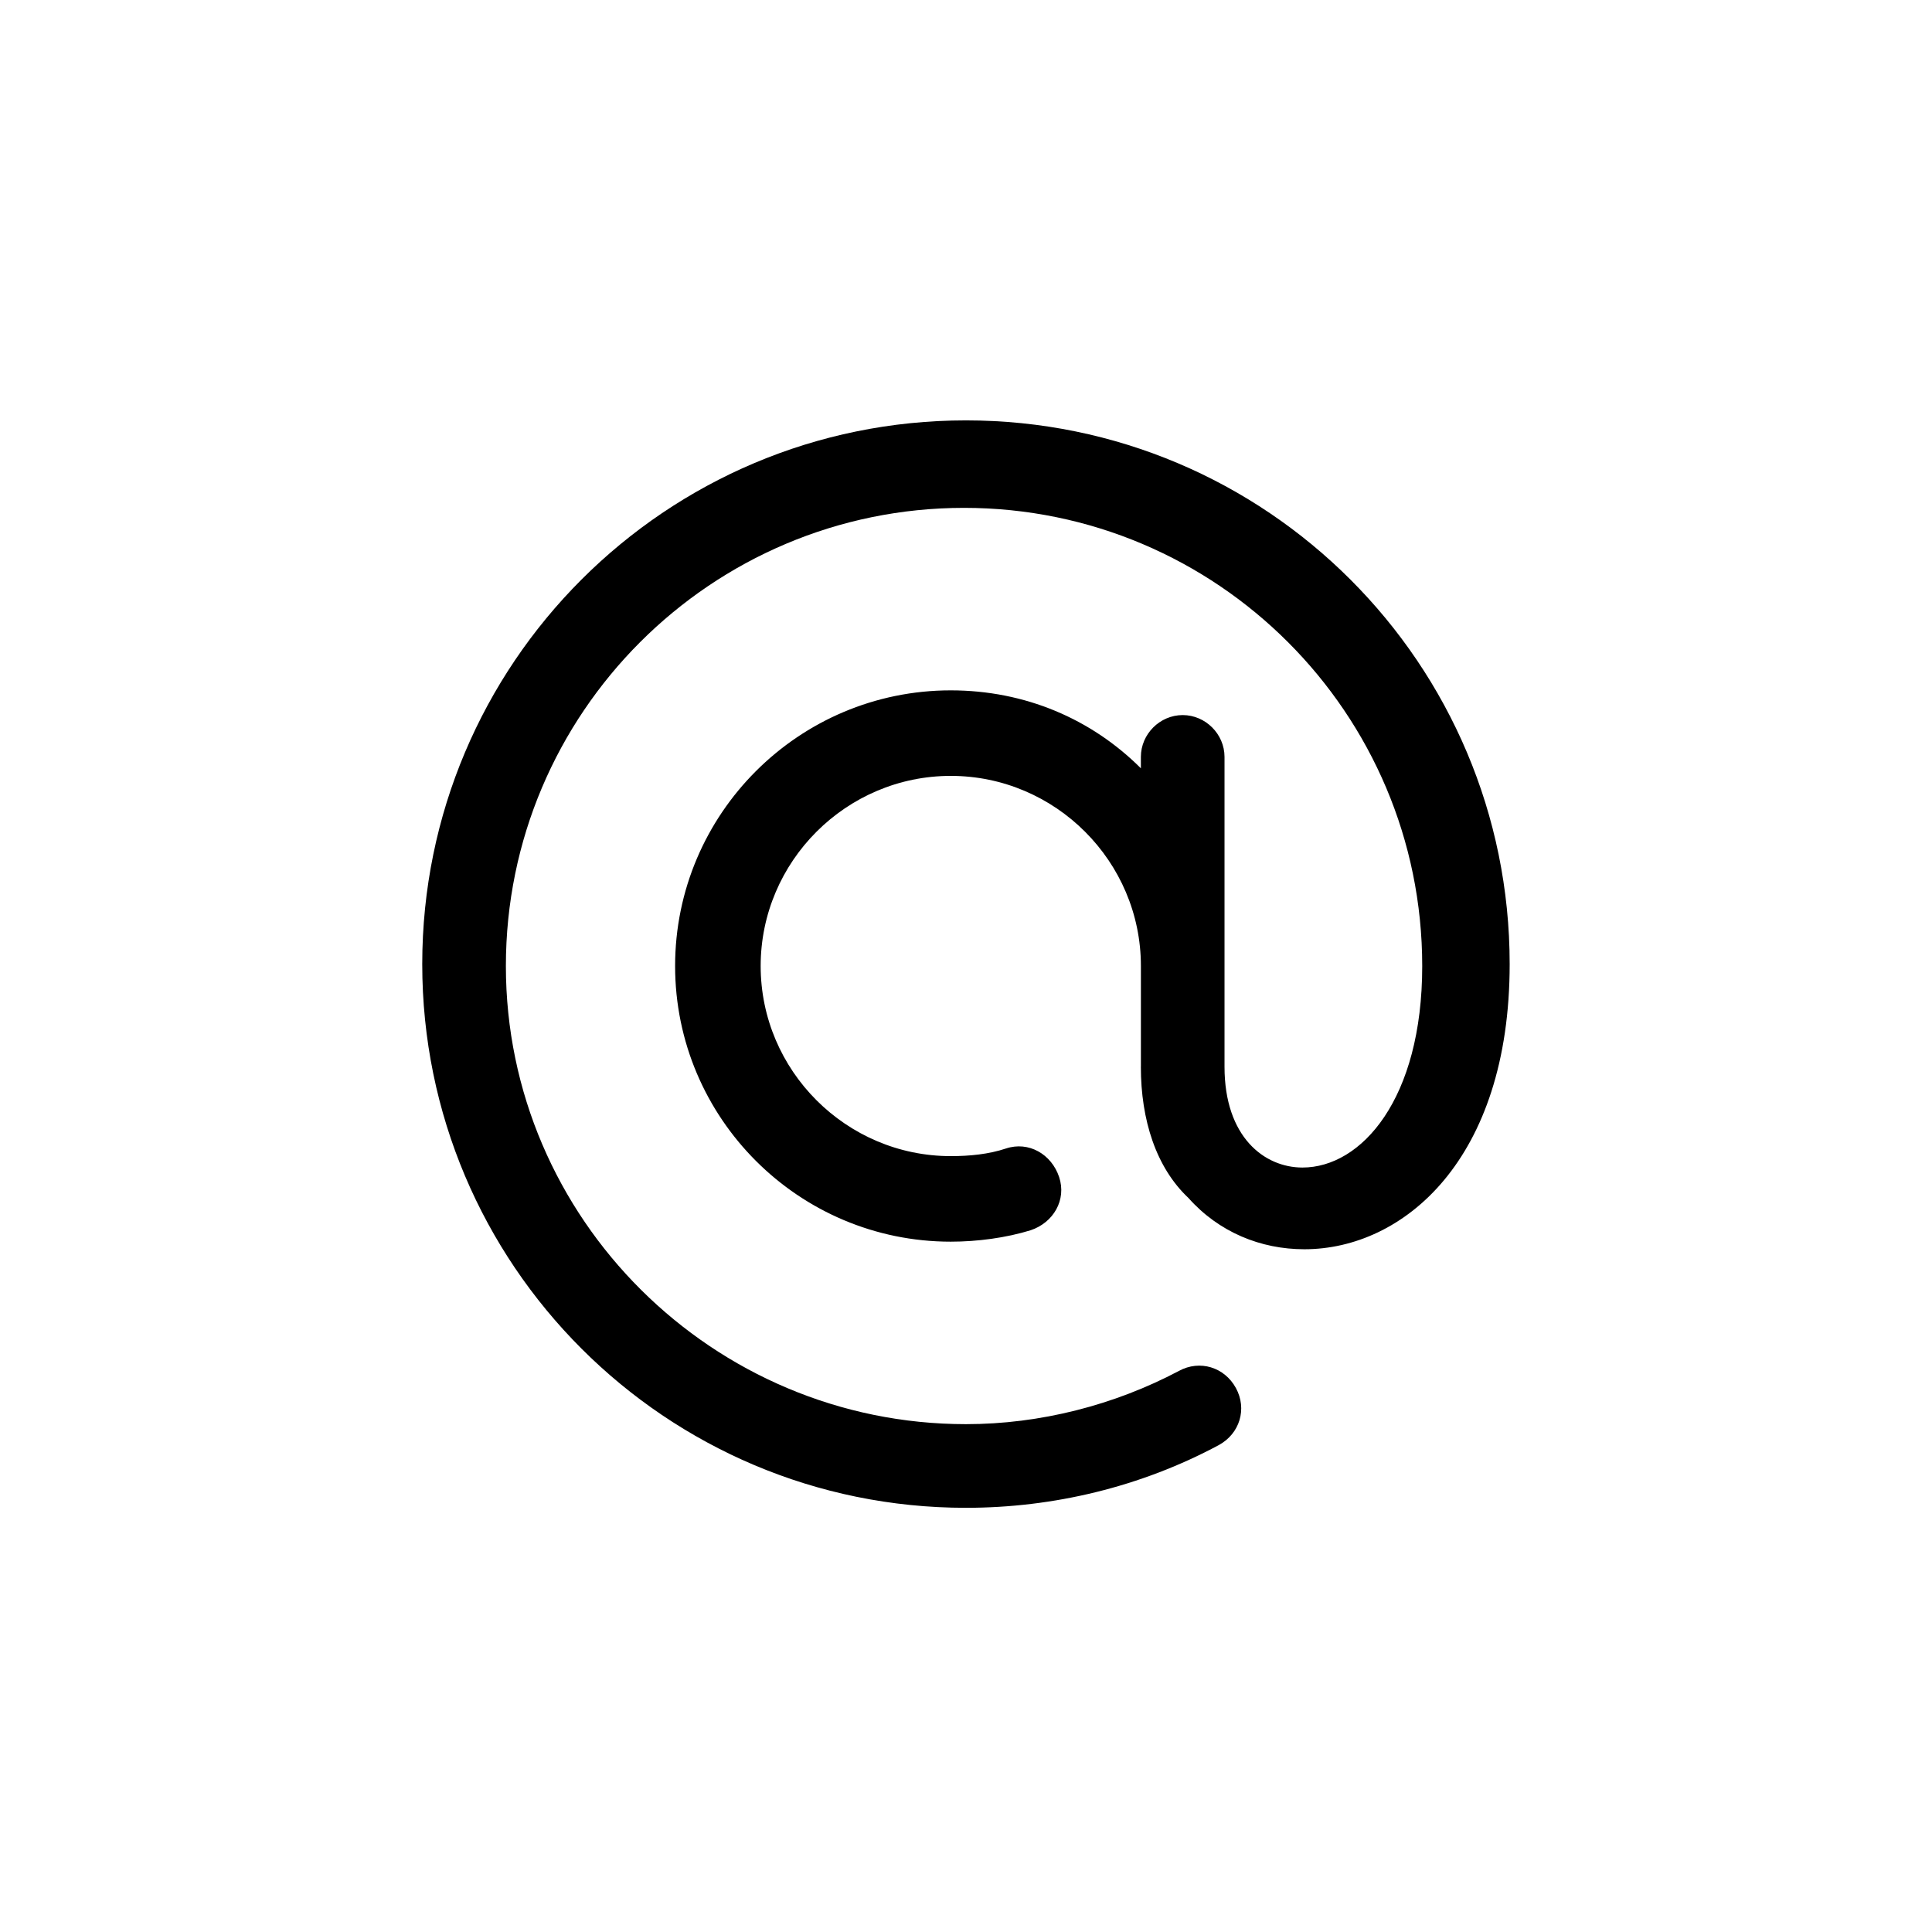<?xml version="1.0" encoding="UTF-8"?>
<!-- Uploaded to: SVG Repo, www.svgrepo.com, Generator: SVG Repo Mixer Tools -->
<svg fill="#000000" width="800px" height="800px" version="1.1" viewBox="144 144 512 512" xmlns="http://www.w3.org/2000/svg">
 <path d="m446.35 426.7v-26.699c0-27.711-22.672-50.383-50.383-50.383-27.711 0-50.383 22.672-50.383 50.383s22.672 50.383 50.383 50.383c5.039 0 10.078-0.504 14.609-2.016 6.047-2.016 12.09 1.512 14.105 7.559 2.016 6.047-1.512 12.09-7.559 14.105-6.551 2.016-14.105 3.023-21.16 3.023-40.305 0-73.051-32.746-73.051-73.051 0-40.305 32.746-73.051 73.051-73.051 19.648 0 37.281 7.559 50.383 20.656v-3.023c0-6.047 5.039-11.082 11.082-11.082 6.047 0 11.082 5.039 11.082 11.082v82.121c0 18.641 10.578 26.703 20.656 26.703 15.617 0 31.738-18.137 31.738-53.402 0-67.008-54.41-121.42-121.42-121.42s-121.42 54.41-121.42 121.42c0.012 66.996 54.926 121.41 121.93 121.41 19.648 0 39.297-5.039 56.426-14.105 5.543-3.023 12.09-1.008 15.113 4.535 3.023 5.543 1.008 12.09-4.535 15.113-20.656 11.082-43.832 16.625-67.008 16.625-79.602 0-144.09-64.488-144.09-144.09 0-79.602 64.488-144.09 144.09-144.09 79.602 0 144.09 64.488 144.09 144.09 0 51.891-28.215 75.57-54.41 75.57-11.586 0-22.672-4.535-30.73-13.602-8.566-8.062-12.598-20.656-12.598-34.766z"/>
</svg>